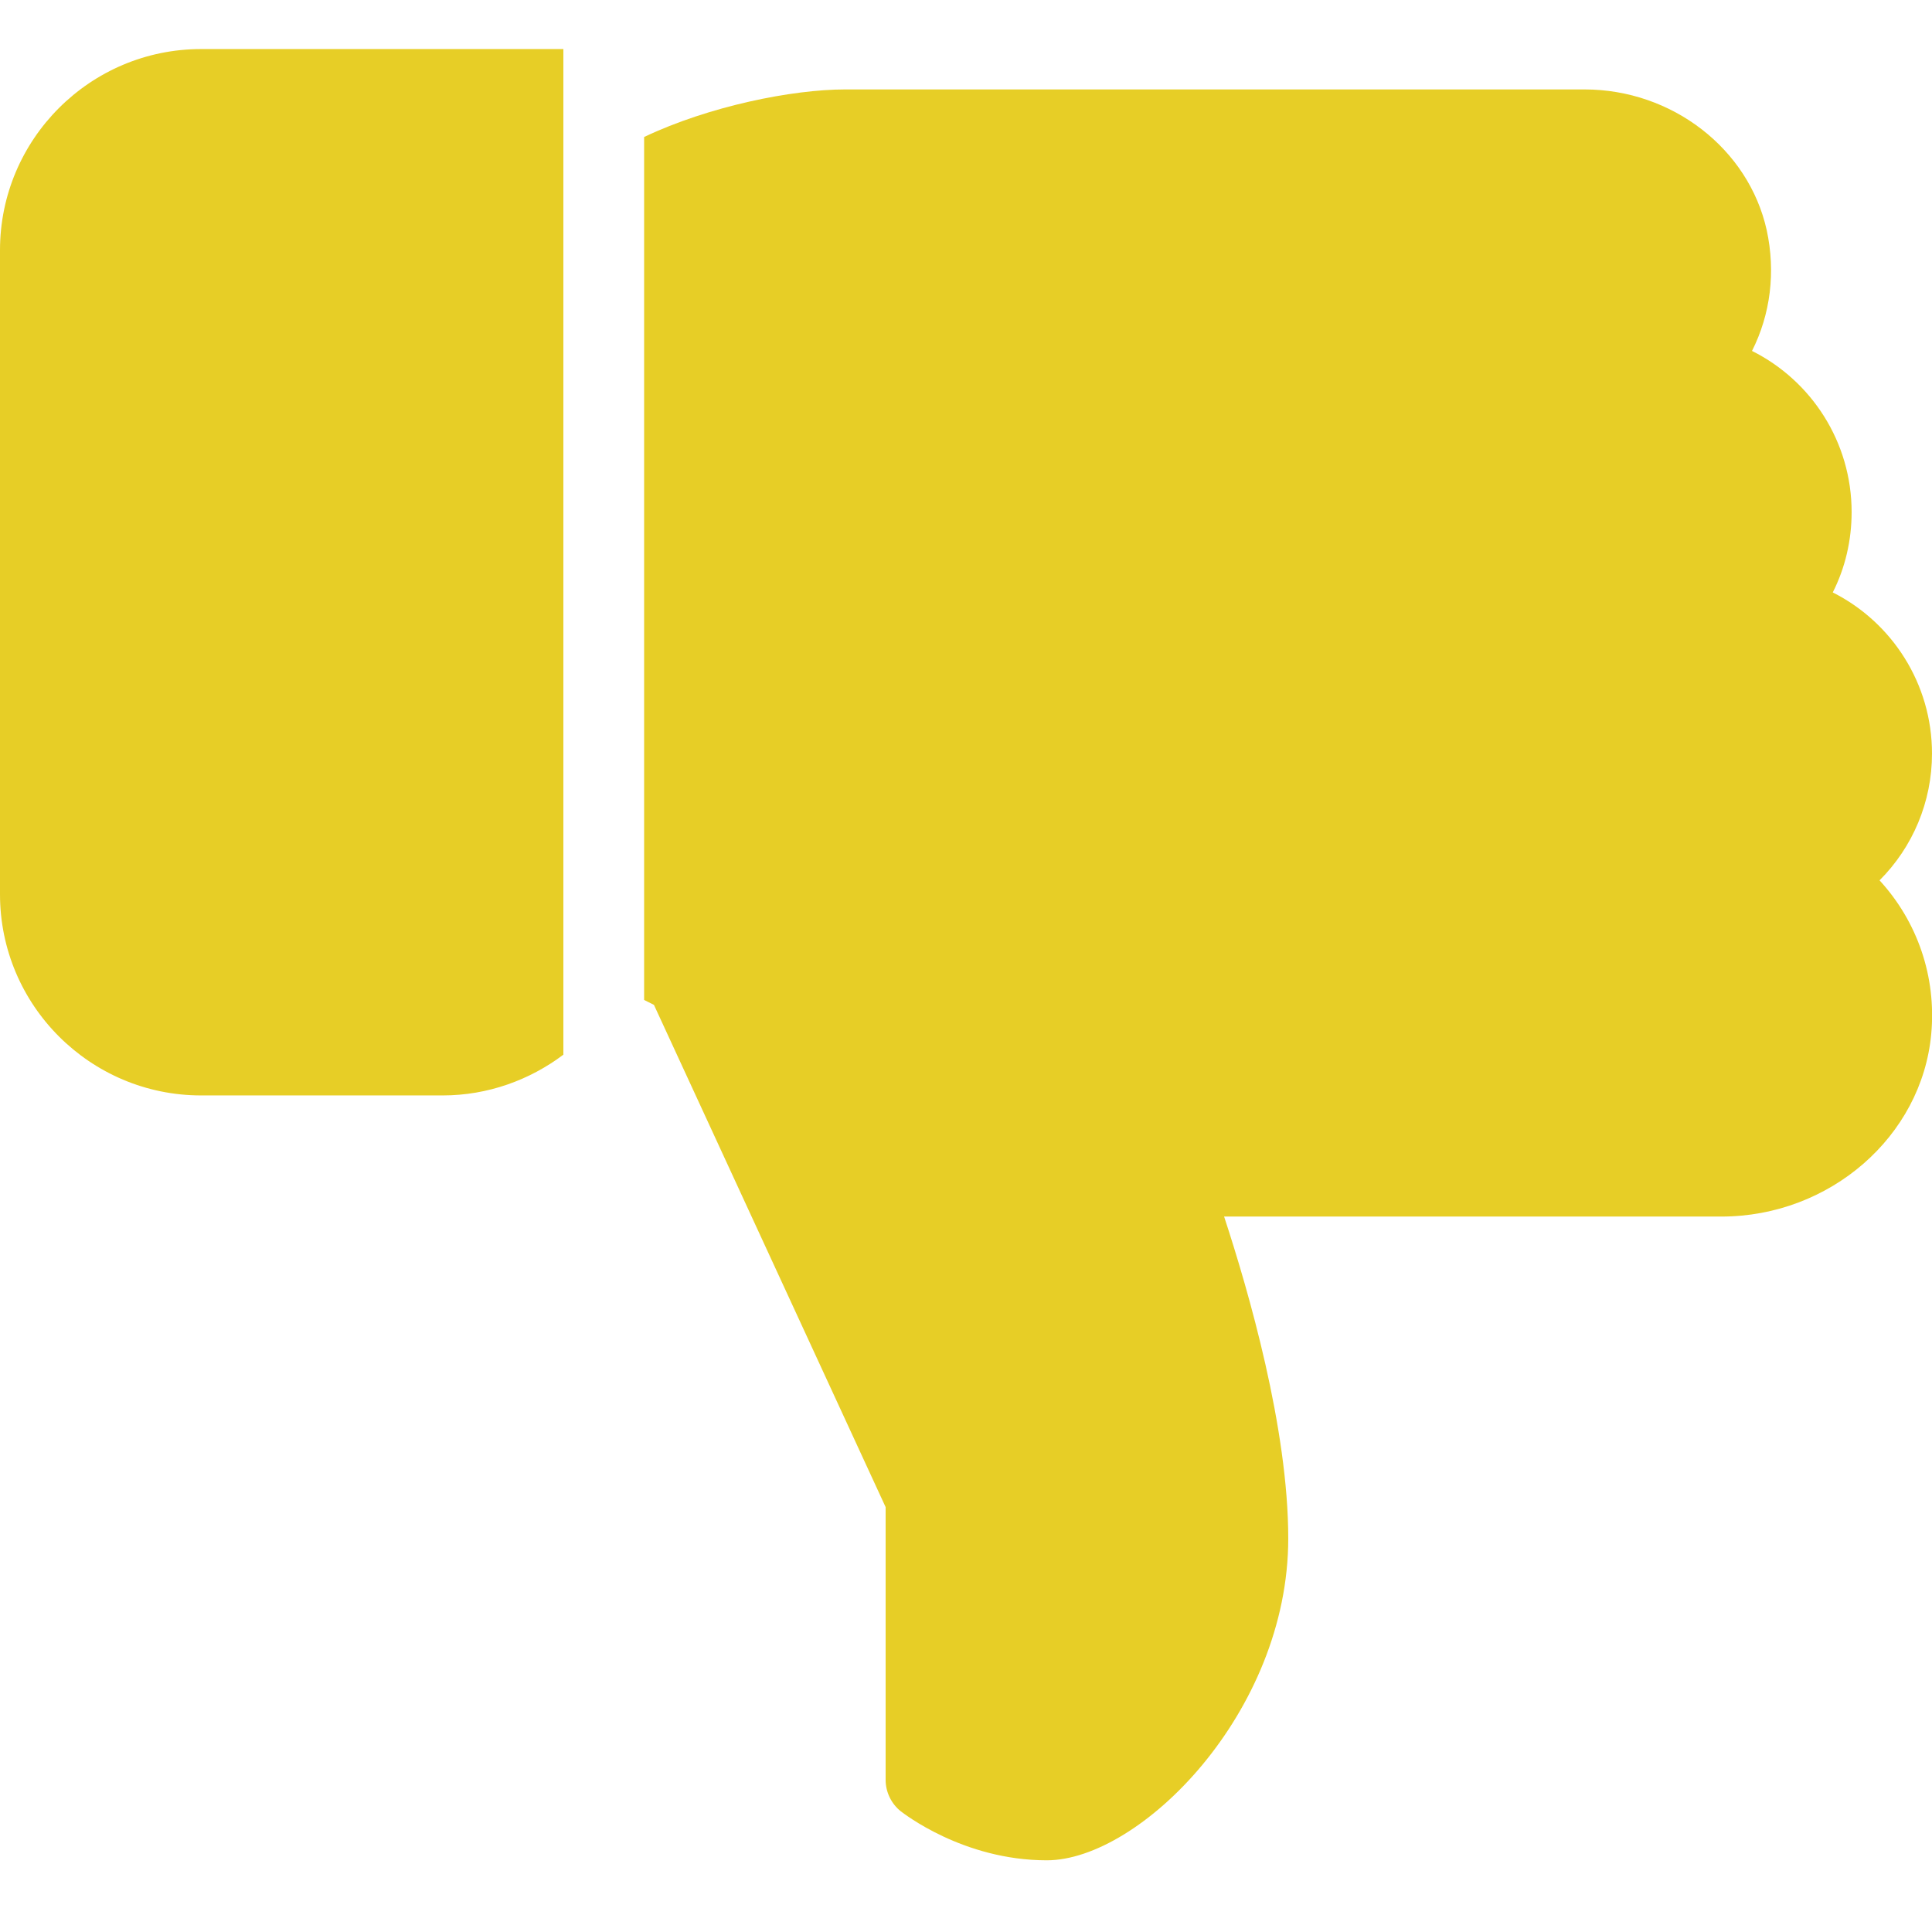 <?xml version="1.0" encoding="utf-8"?>
<!-- Generator: Adobe Illustrator 24.1.2, SVG Export Plug-In . SVG Version: 6.00 Build 0)  -->
<svg version="1.1" id="Capa_1" xmlns="http://www.w3.org/2000/svg" xmlns:xlink="http://www.w3.org/1999/xlink" x="0px" y="0px"
	 width="512px" height="512px" viewBox="0 0 512 512" style="enable-background:new 0 0 512 512;" xml:space="preserve">
<style type="text/css">
	.st0{fill:#E7CE26;}
</style>
<g>
	<g>
		<path class="st0" d="M53.3,13C23.9,13,0,36.9,0,66.3V237c0,29.4,23.9,53.3,53.3,53.3h64c12,0,23.1-4.1,32-10.8V13H53.3z"/>
	</g>
</g>
<g>
	<g>
		<path class="st0" d="M485.7,157c3.3-6.5,5-13.8,5-21.3c0-18.5-10.6-34.8-26.4-42.7c4.9-9.7,6.3-20.9,3.9-32
			c-4.8-21.6-25.1-37.3-48.3-37.3H224c-14,0-36,4.4-53.3,12.6v228.7l2.6,1.3l61.4,133.1v72.3c0,3.2,1.5,6.3,4,8.3
			c0.7,0.5,16.5,13,38.7,13c24.7,0,64-39.1,64-85.3c0-29.2-10.5-65.5-17-85.3h131.8c28.7,0,53.1-21.2,55.6-48.4
			c1.4-15.2-3.7-29.8-13.7-40.7c8.8-8.8,13.9-20.8,13.9-33.6C512,181.2,501.4,164.9,485.7,157z"/>
	</g>
</g>
</svg>
